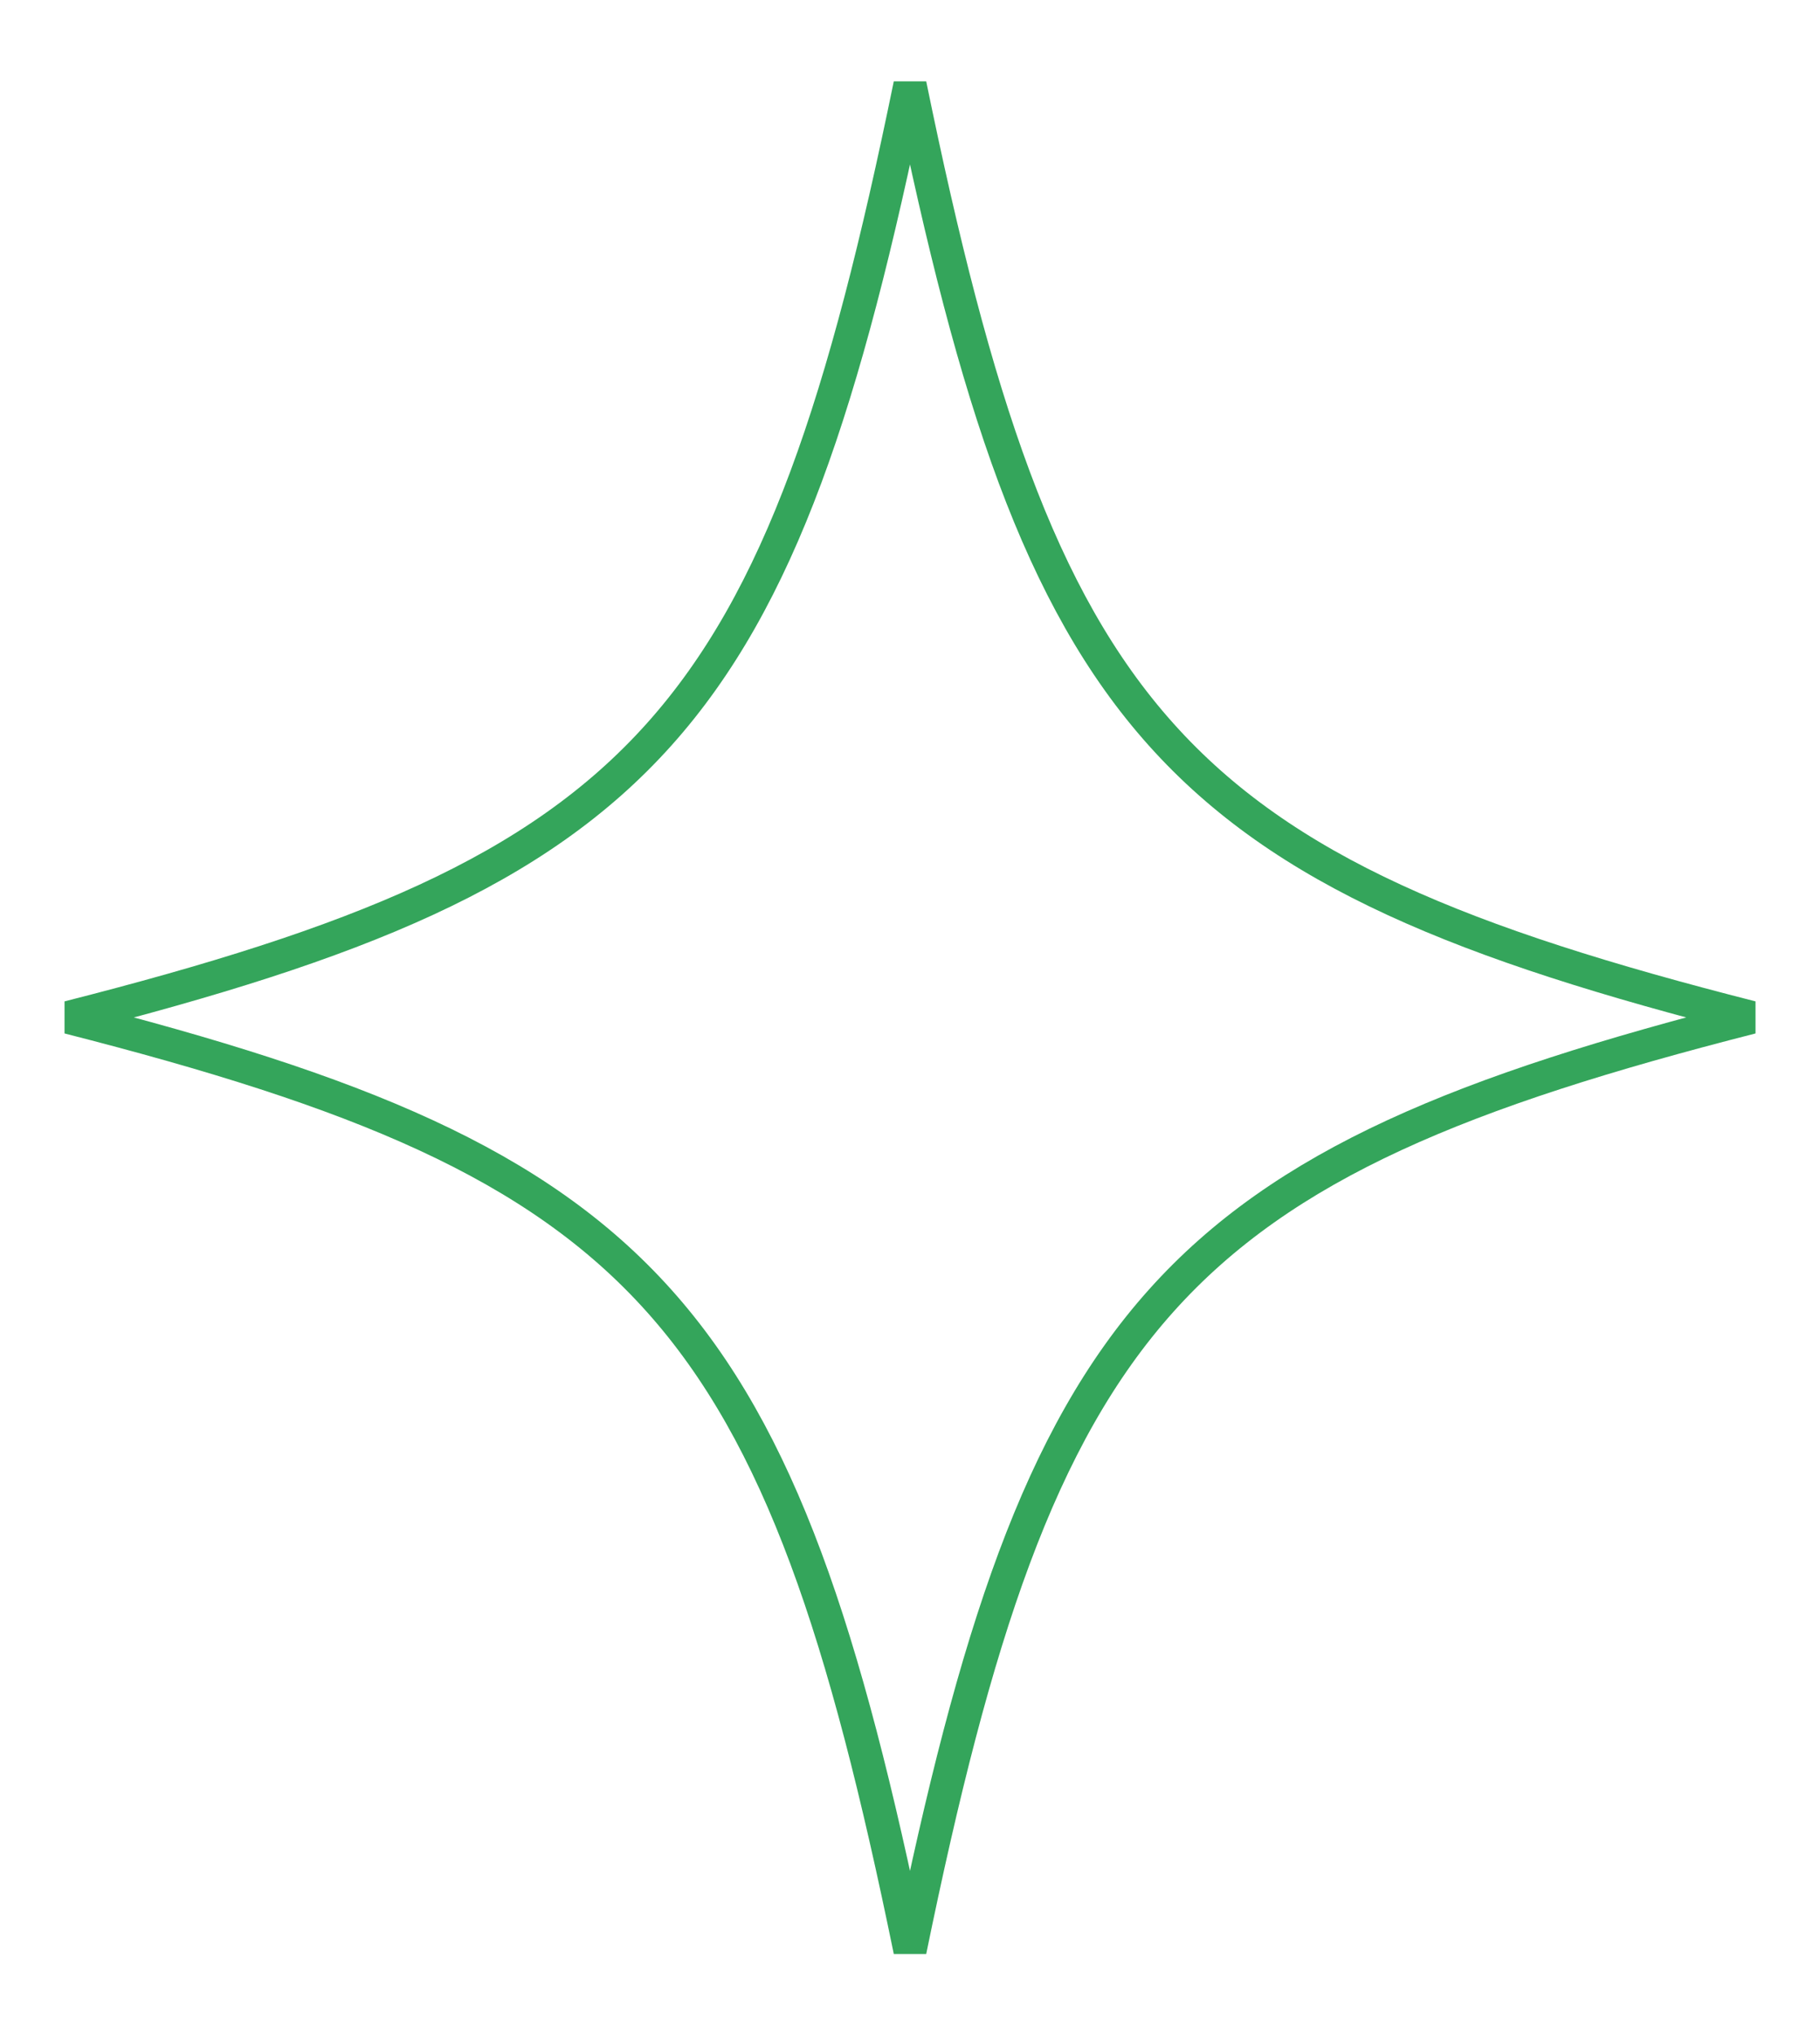 <?xml version="1.0" encoding="UTF-8"?> <svg xmlns="http://www.w3.org/2000/svg" width="110" height="123" viewBox="0 0 110 123" fill="none"><path d="M70.168 44.377C77.601 52.683 88.445 57.054 105.856 61.485C88.444 65.93 77.601 70.31 70.168 78.619C62.825 86.828 58.924 98.751 55 117.883C51.077 98.751 47.183 86.828 39.844 78.619C32.415 70.31 21.572 65.93 4.147 61.485C21.571 57.054 32.415 52.683 39.844 44.377C47.183 36.172 51.077 24.249 55 5.117C58.924 24.249 62.825 36.172 70.168 44.377Z" stroke="#34A55B" stroke-width="2"></path></svg> 